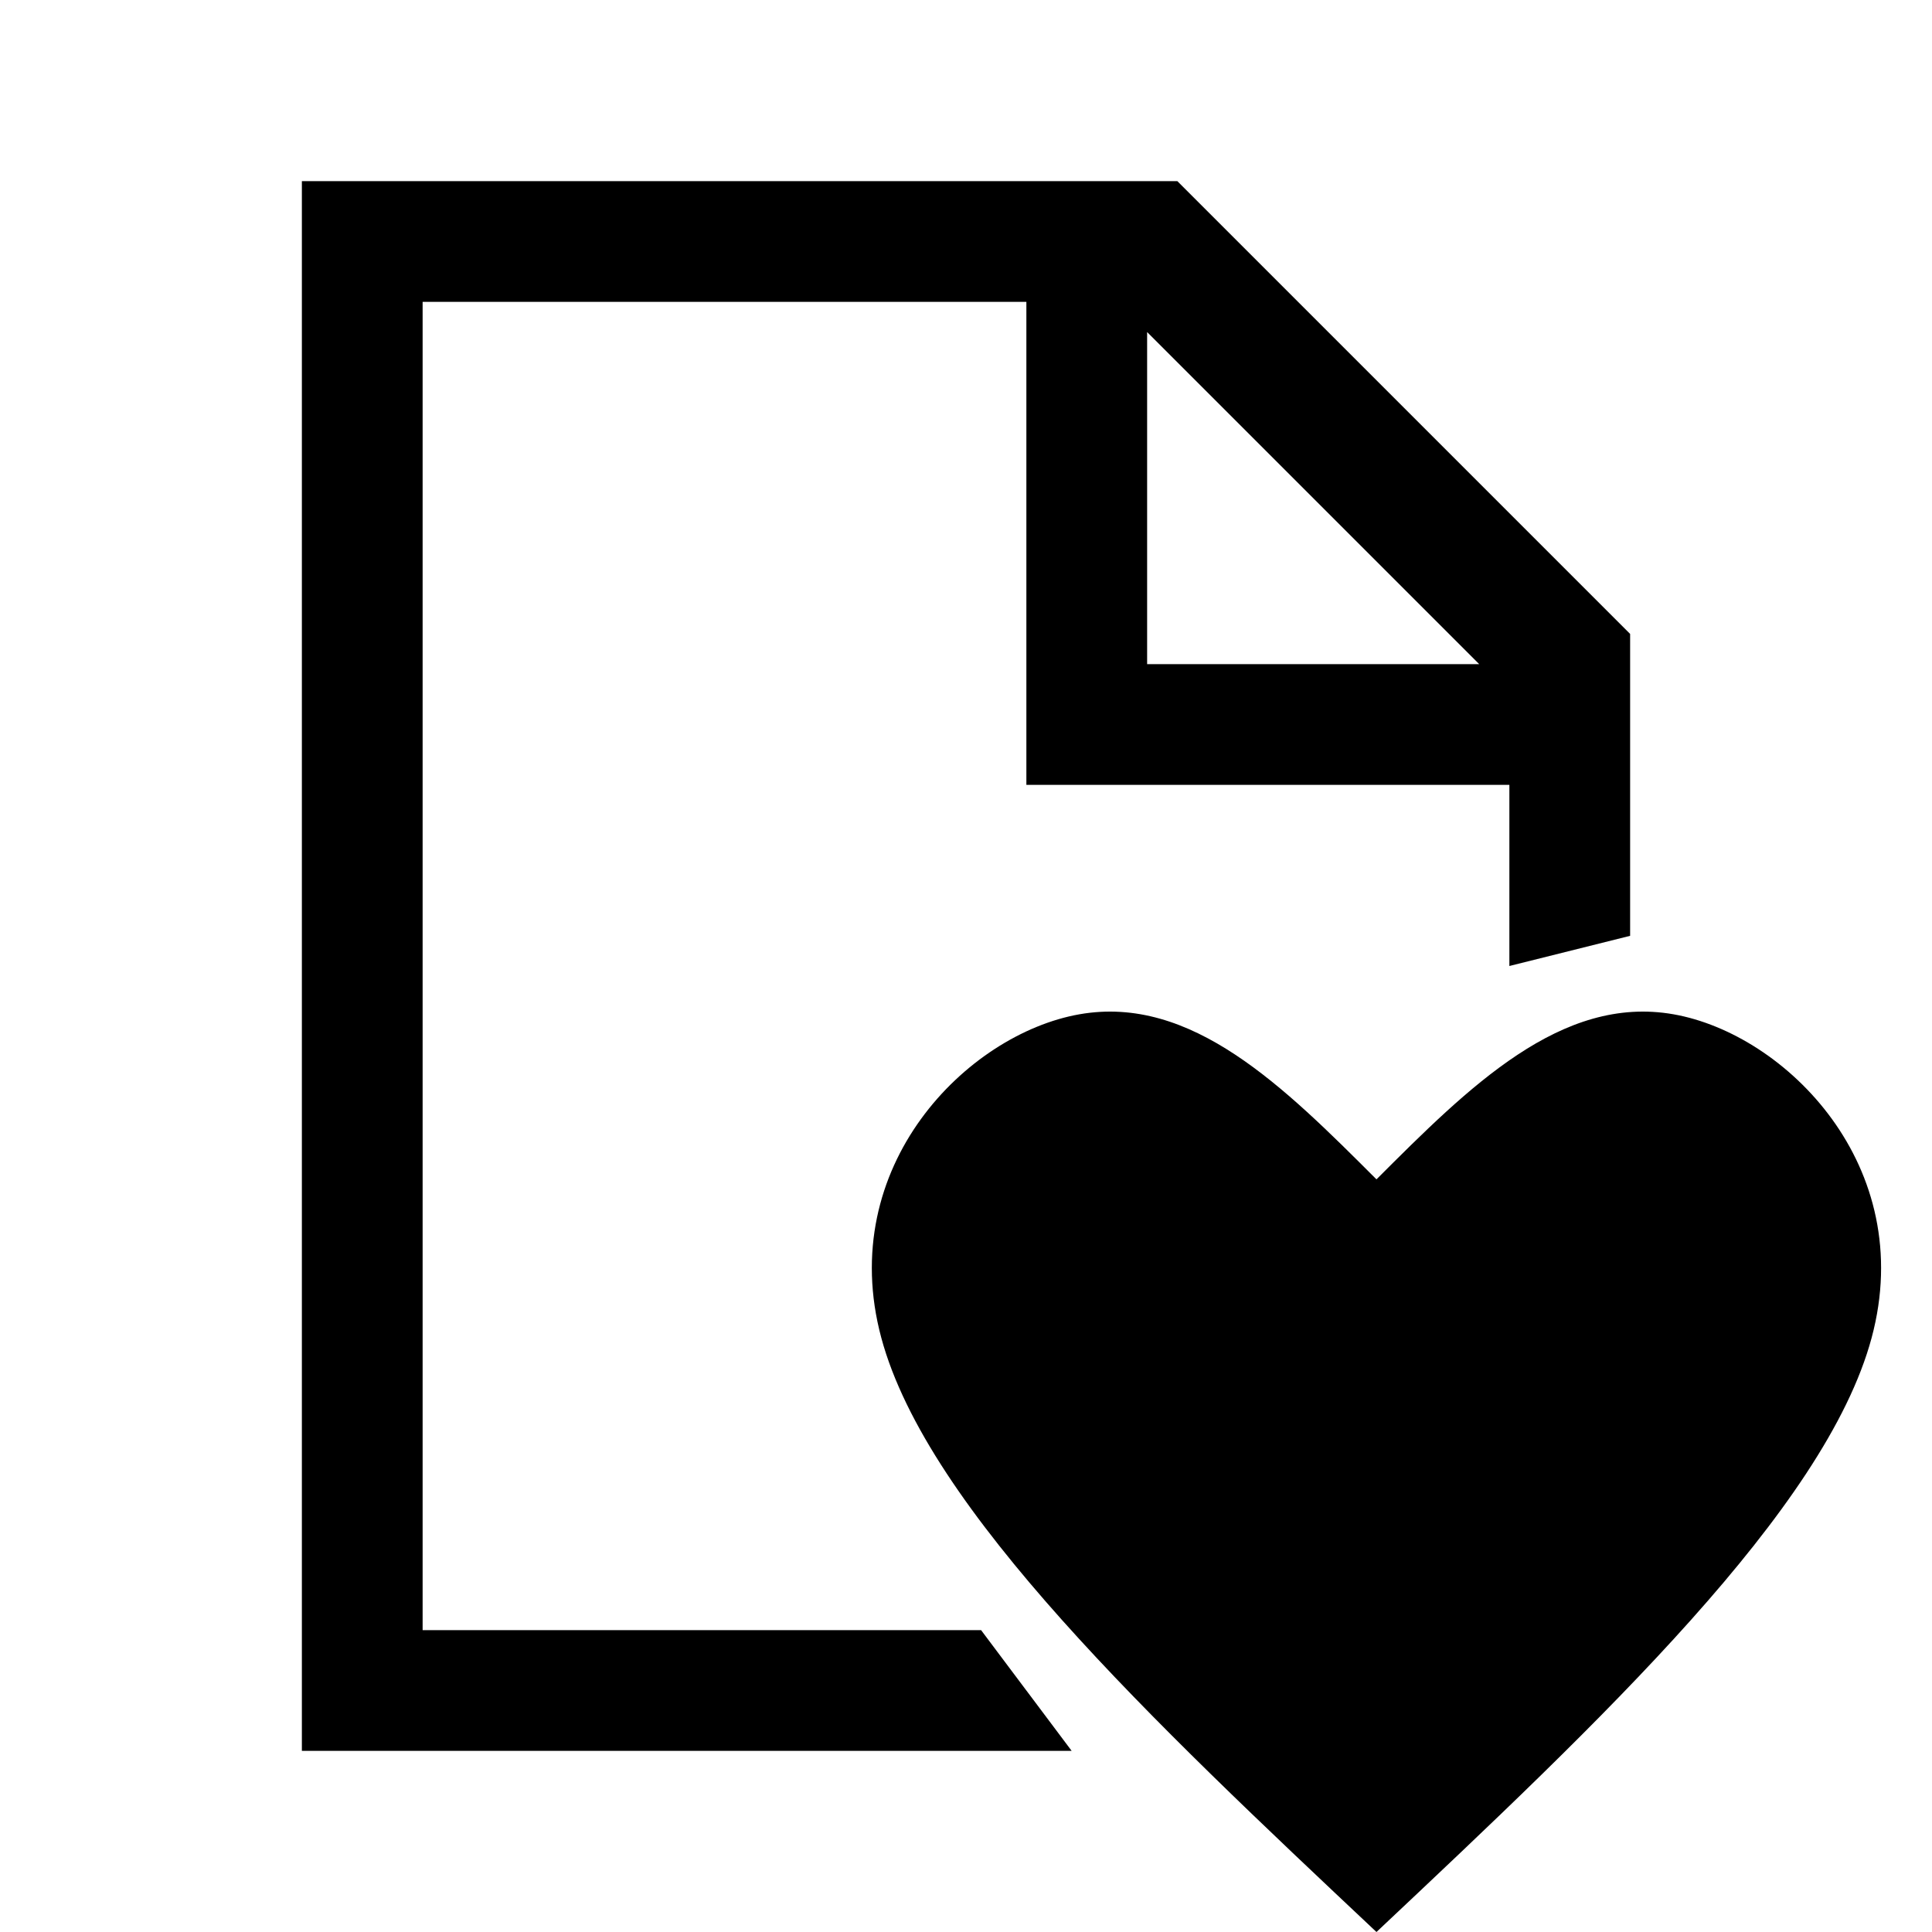 <svg xmlns="http://www.w3.org/2000/svg" xmlns:xlink="http://www.w3.org/1999/xlink" version="1.1" baseProfile="full" width="100" height="100" viewBox="0 0 100.00 100.00" enable-background="new 0 0 100.00 100.00" xml:space="preserve">
	<path fill="#000000" fill-opacity="1" stroke-width="0.2" stroke-linejoin="round" d="M 45.616,69.245C 43.224,60.36 50.059,53.525 55.868,52.5C 61.677,51.475 66.461,56.259 71.246,61.043C 76.03,56.259 80.814,51.475 86.623,52.5C 92.433,53.525 99.267,60.36 96.875,69.245C 94.483,78.129 82.864,89.065 71.246,100C 59.627,89.065 48.008,78.129 45.616,69.245 Z "/>
	<path fill="#000000" fill-opacity="1" stroke-width="0.2" stroke-linejoin="round" d="M 15.625,9.375L 60.938,9.375L 84.375,32.812L 84.375,48.438L 78.125,50L 78.125,40.625L 53.125,40.625L 53.125,15.625L 21.875,15.625L 21.875,84.375L 50.781,84.375L 55.469,90.625L 15.625,90.625L 15.625,9.375 Z M 59.375,17.188L 59.375,34.375L 76.562,34.375L 59.375,17.188 Z "/>
</svg>